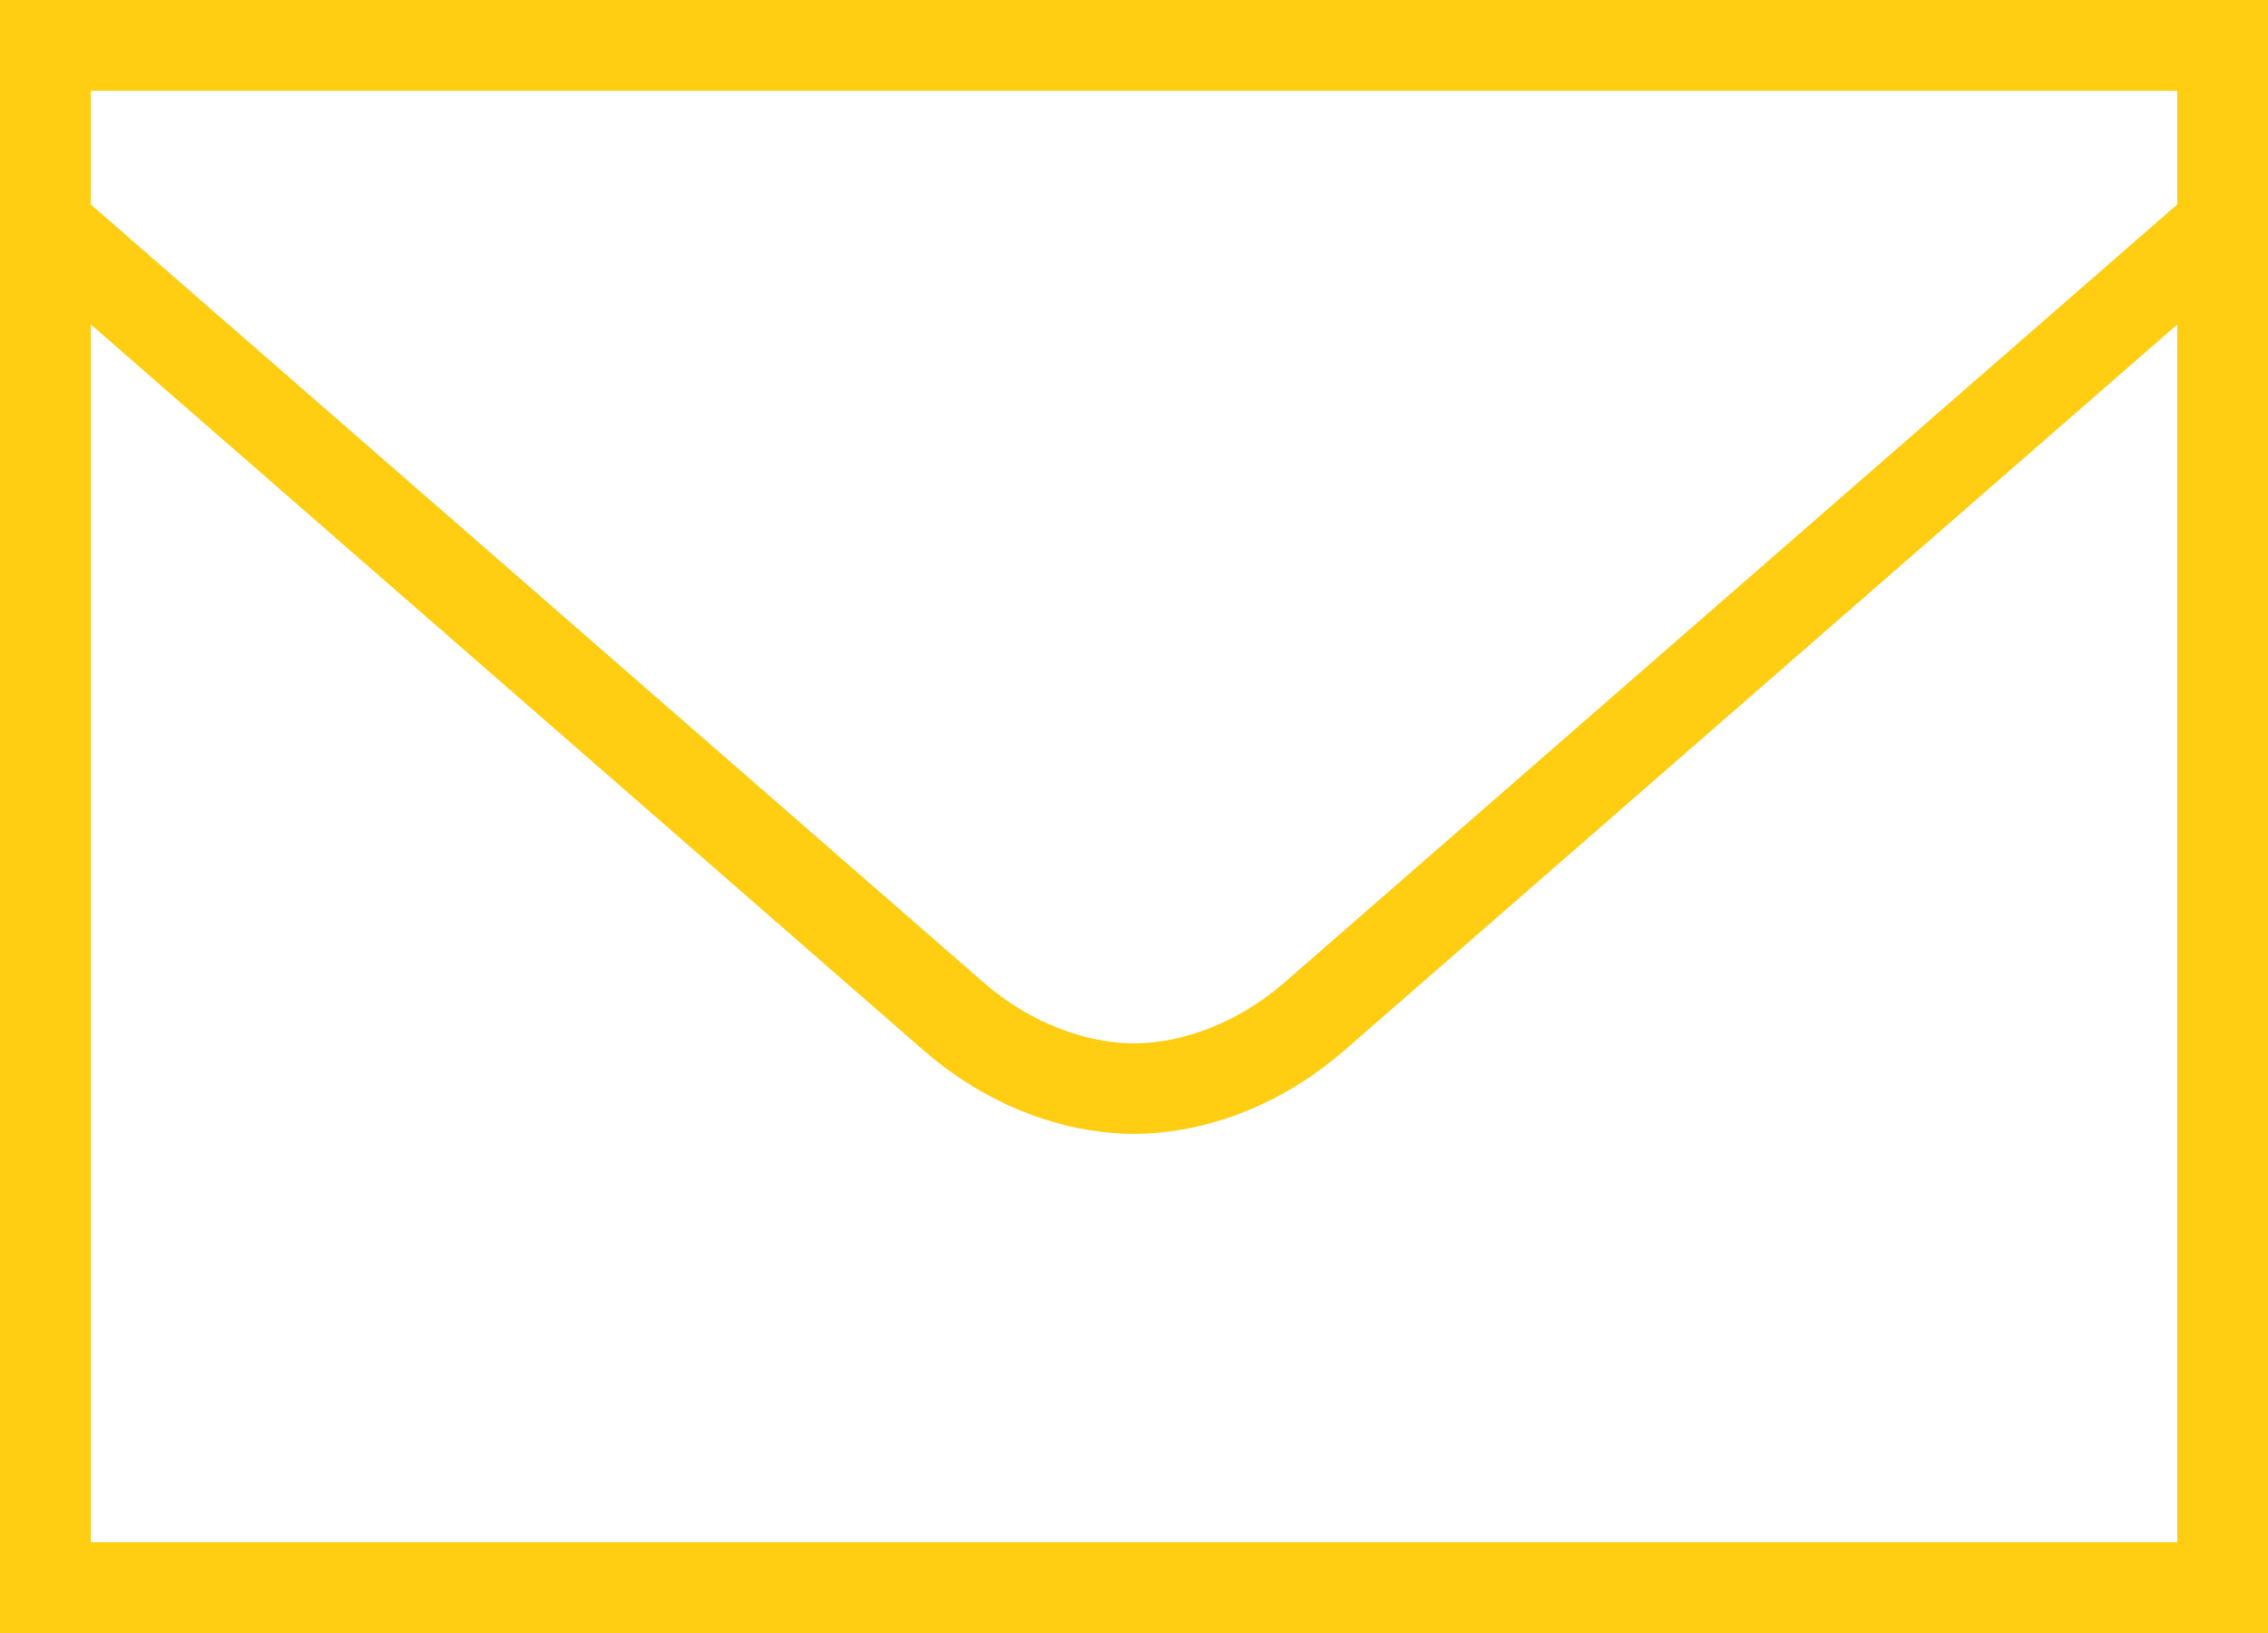 <?xml version="1.0" encoding="UTF-8"?> <svg xmlns="http://www.w3.org/2000/svg" width="100" height="72" viewBox="0 0 100 72" fill="none"> <path d="M0 0V2V72H100V0H0ZM4 4H96V9.012C95.151 9.751 59.628 40.712 56.672 43.285C54.078 45.544 51.435 46.004 50 46.004C48.567 46.004 45.923 45.544 43.328 43.285C40.372 40.712 4.849 9.751 4 9.012V4ZM4 14.301C8.876 18.551 37.935 43.884 40.707 46.297C44.108 49.258 47.709 49.996 50 49.996C52.289 49.996 55.891 49.258 59.293 46.297C62.065 43.884 91.124 18.555 96 14.305V68H4V14.301Z" fill="#FFCD11"></path> </svg> 